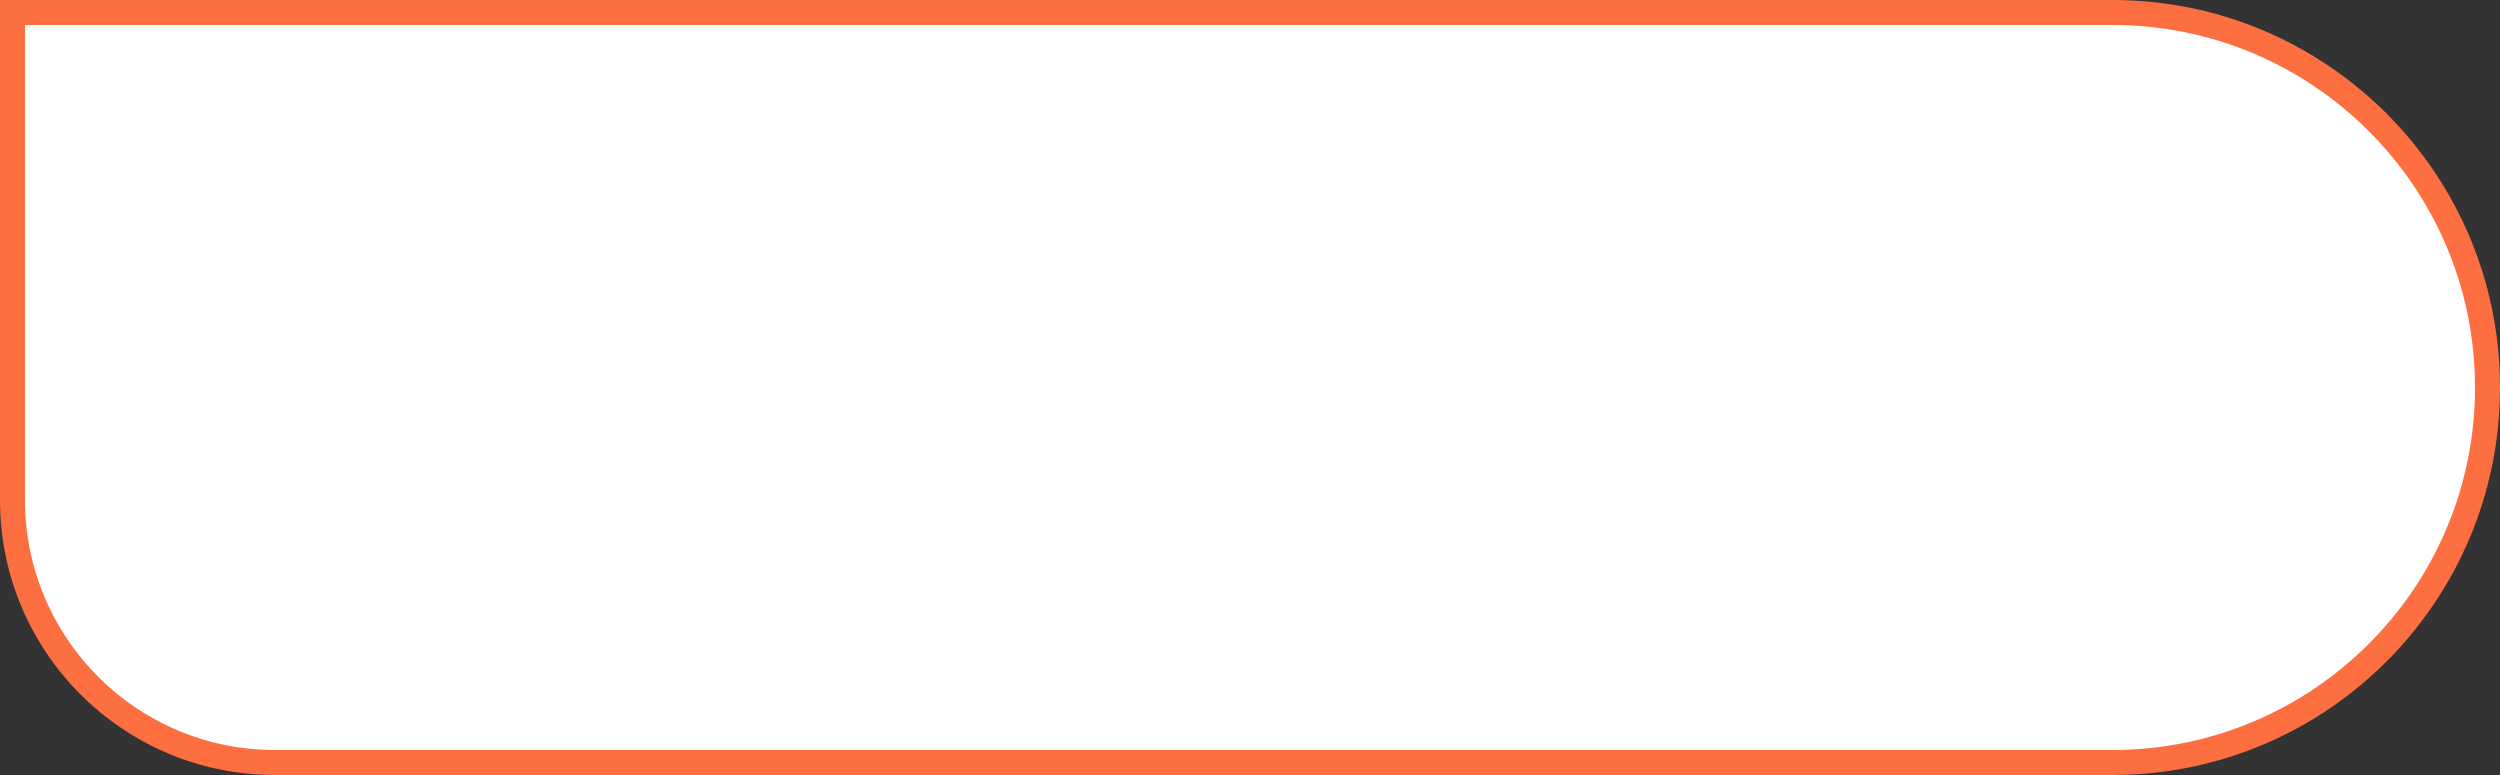 <?xml version="1.0" encoding="UTF-8"?> <svg xmlns="http://www.w3.org/2000/svg" width="100" height="31" viewBox="0 0 100 31" fill="none"><rect x="0" y="0" width="100" height="31" fill="#333333" stroke="none"/> <path d="M11 30.5L84.5 30.5C92.784 30.5 99.5 23.784 99.5 15.5C99.5 7.216 92.784 0.5 84.5 0.5L0.5 0.5L0.5 20C0.5 25.799 5.201 30.5 11 30.5Z" fill="white"></path> <path d="M11 30.5L84.5 30.5C92.784 30.5 99.5 23.784 99.5 15.5C99.5 7.216 92.784 0.5 84.5 0.5L0.5 0.5L0.5 20C0.5 25.799 5.201 30.5 11 30.5Z" stroke="#FD6E41"></path> </svg> 